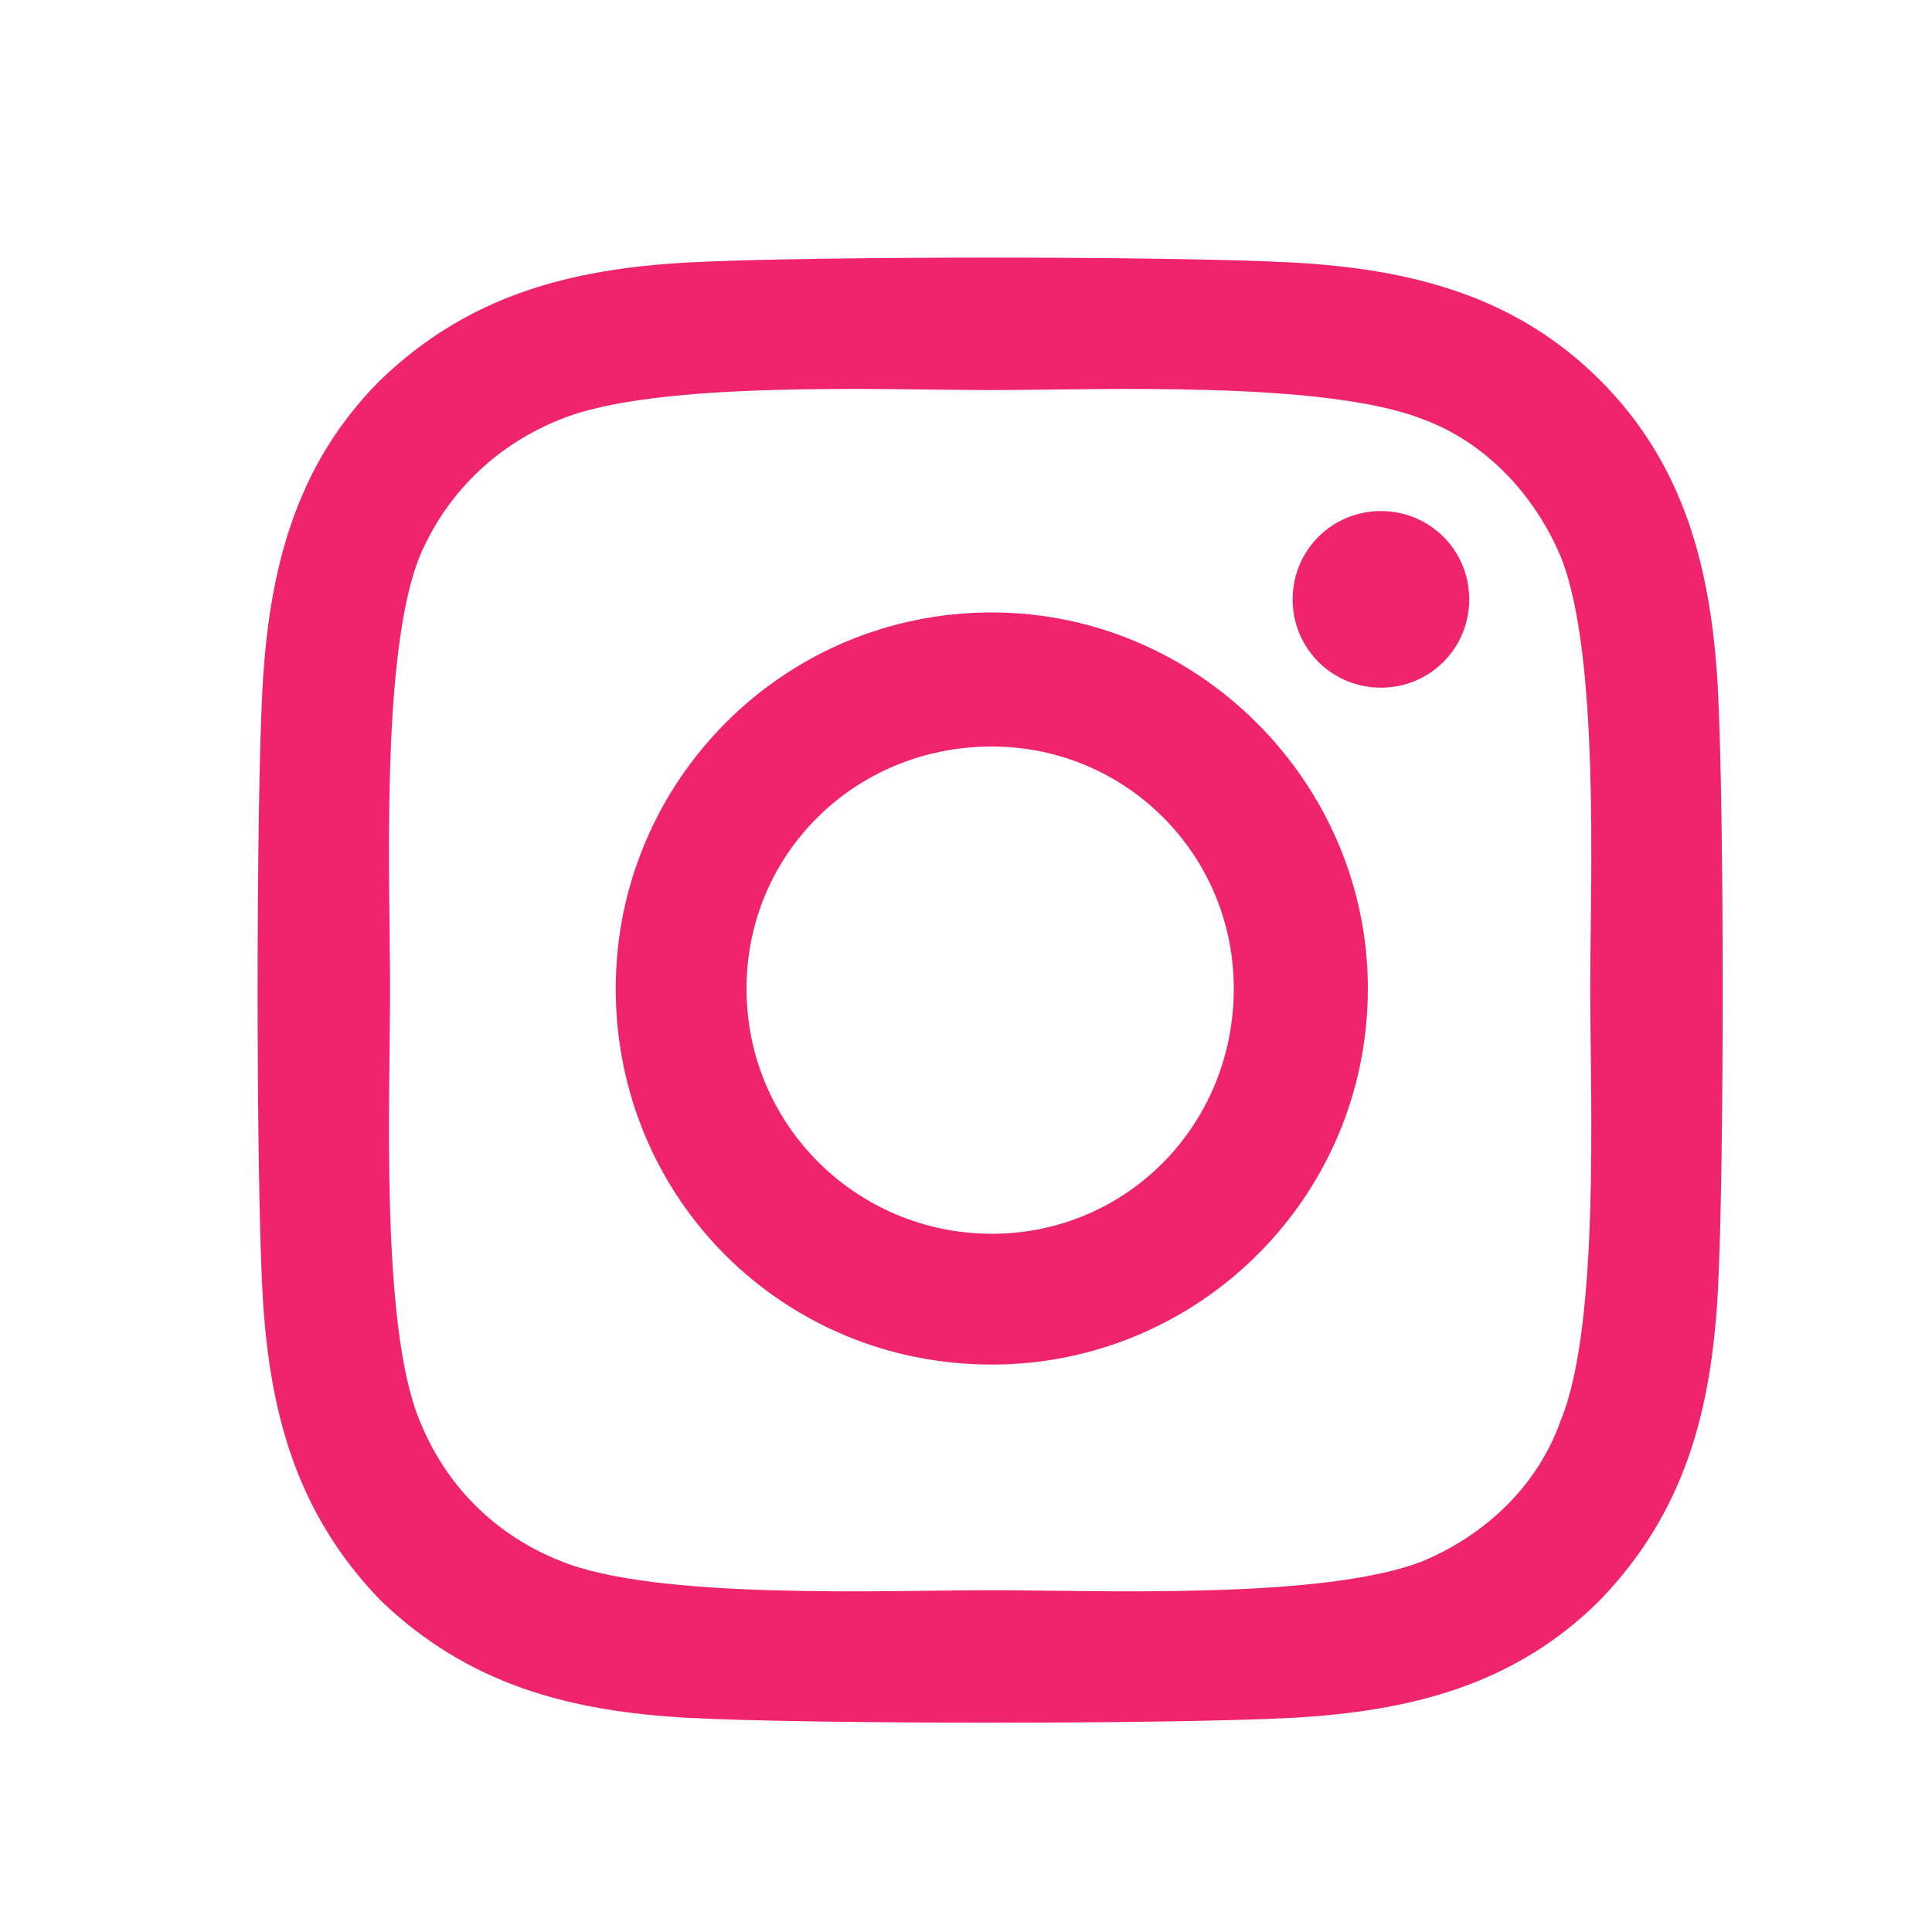 <svg width="30" height="30" viewBox="0 0 30 30" fill="none" xmlns="http://www.w3.org/2000/svg">
<path d="M15.4 9.51C12.15 9.51 9.561 12.15 9.561 15.35C9.561 18.6 12.15 21.189 15.4 21.189C18.6 21.189 21.24 18.6 21.24 15.35C21.24 12.15 18.6 9.51 15.4 9.51ZM15.4 19.158C13.318 19.158 11.592 17.482 11.592 15.35C11.592 13.268 13.268 11.592 15.4 11.592C17.482 11.592 19.158 13.268 19.158 15.35C19.158 17.482 17.482 19.158 15.4 19.158ZM22.814 9.307C22.814 8.545 22.205 7.936 21.443 7.936C20.682 7.936 20.072 8.545 20.072 9.307C20.072 10.068 20.682 10.678 21.443 10.678C22.205 10.678 22.814 10.068 22.814 9.307ZM26.674 10.678C26.572 8.85 26.166 7.225 24.846 5.904C23.525 4.584 21.9 4.178 20.072 4.076C18.193 3.975 12.557 3.975 10.678 4.076C8.85 4.178 7.275 4.584 5.904 5.904C4.584 7.225 4.178 8.85 4.076 10.678C3.975 12.557 3.975 18.193 4.076 20.072C4.178 21.9 4.584 23.475 5.904 24.846C7.275 26.166 8.85 26.572 10.678 26.674C12.557 26.775 18.193 26.775 20.072 26.674C21.9 26.572 23.525 26.166 24.846 24.846C26.166 23.475 26.572 21.9 26.674 20.072C26.775 18.193 26.775 12.557 26.674 10.678ZM24.236 22.053C23.881 23.068 23.068 23.83 22.104 24.236C20.58 24.846 17.025 24.693 15.4 24.693C13.725 24.693 10.17 24.846 8.697 24.236C7.682 23.83 6.92 23.068 6.514 22.053C5.904 20.58 6.057 17.025 6.057 15.35C6.057 13.725 5.904 10.17 6.514 8.646C6.92 7.682 7.682 6.92 8.697 6.514C10.17 5.904 13.725 6.057 15.4 6.057C17.025 6.057 20.58 5.904 22.104 6.514C23.068 6.869 23.83 7.682 24.236 8.646C24.846 10.17 24.693 13.725 24.693 15.35C24.693 17.025 24.846 20.58 24.236 22.053Z" fill="#EF246D"/>
</svg>
